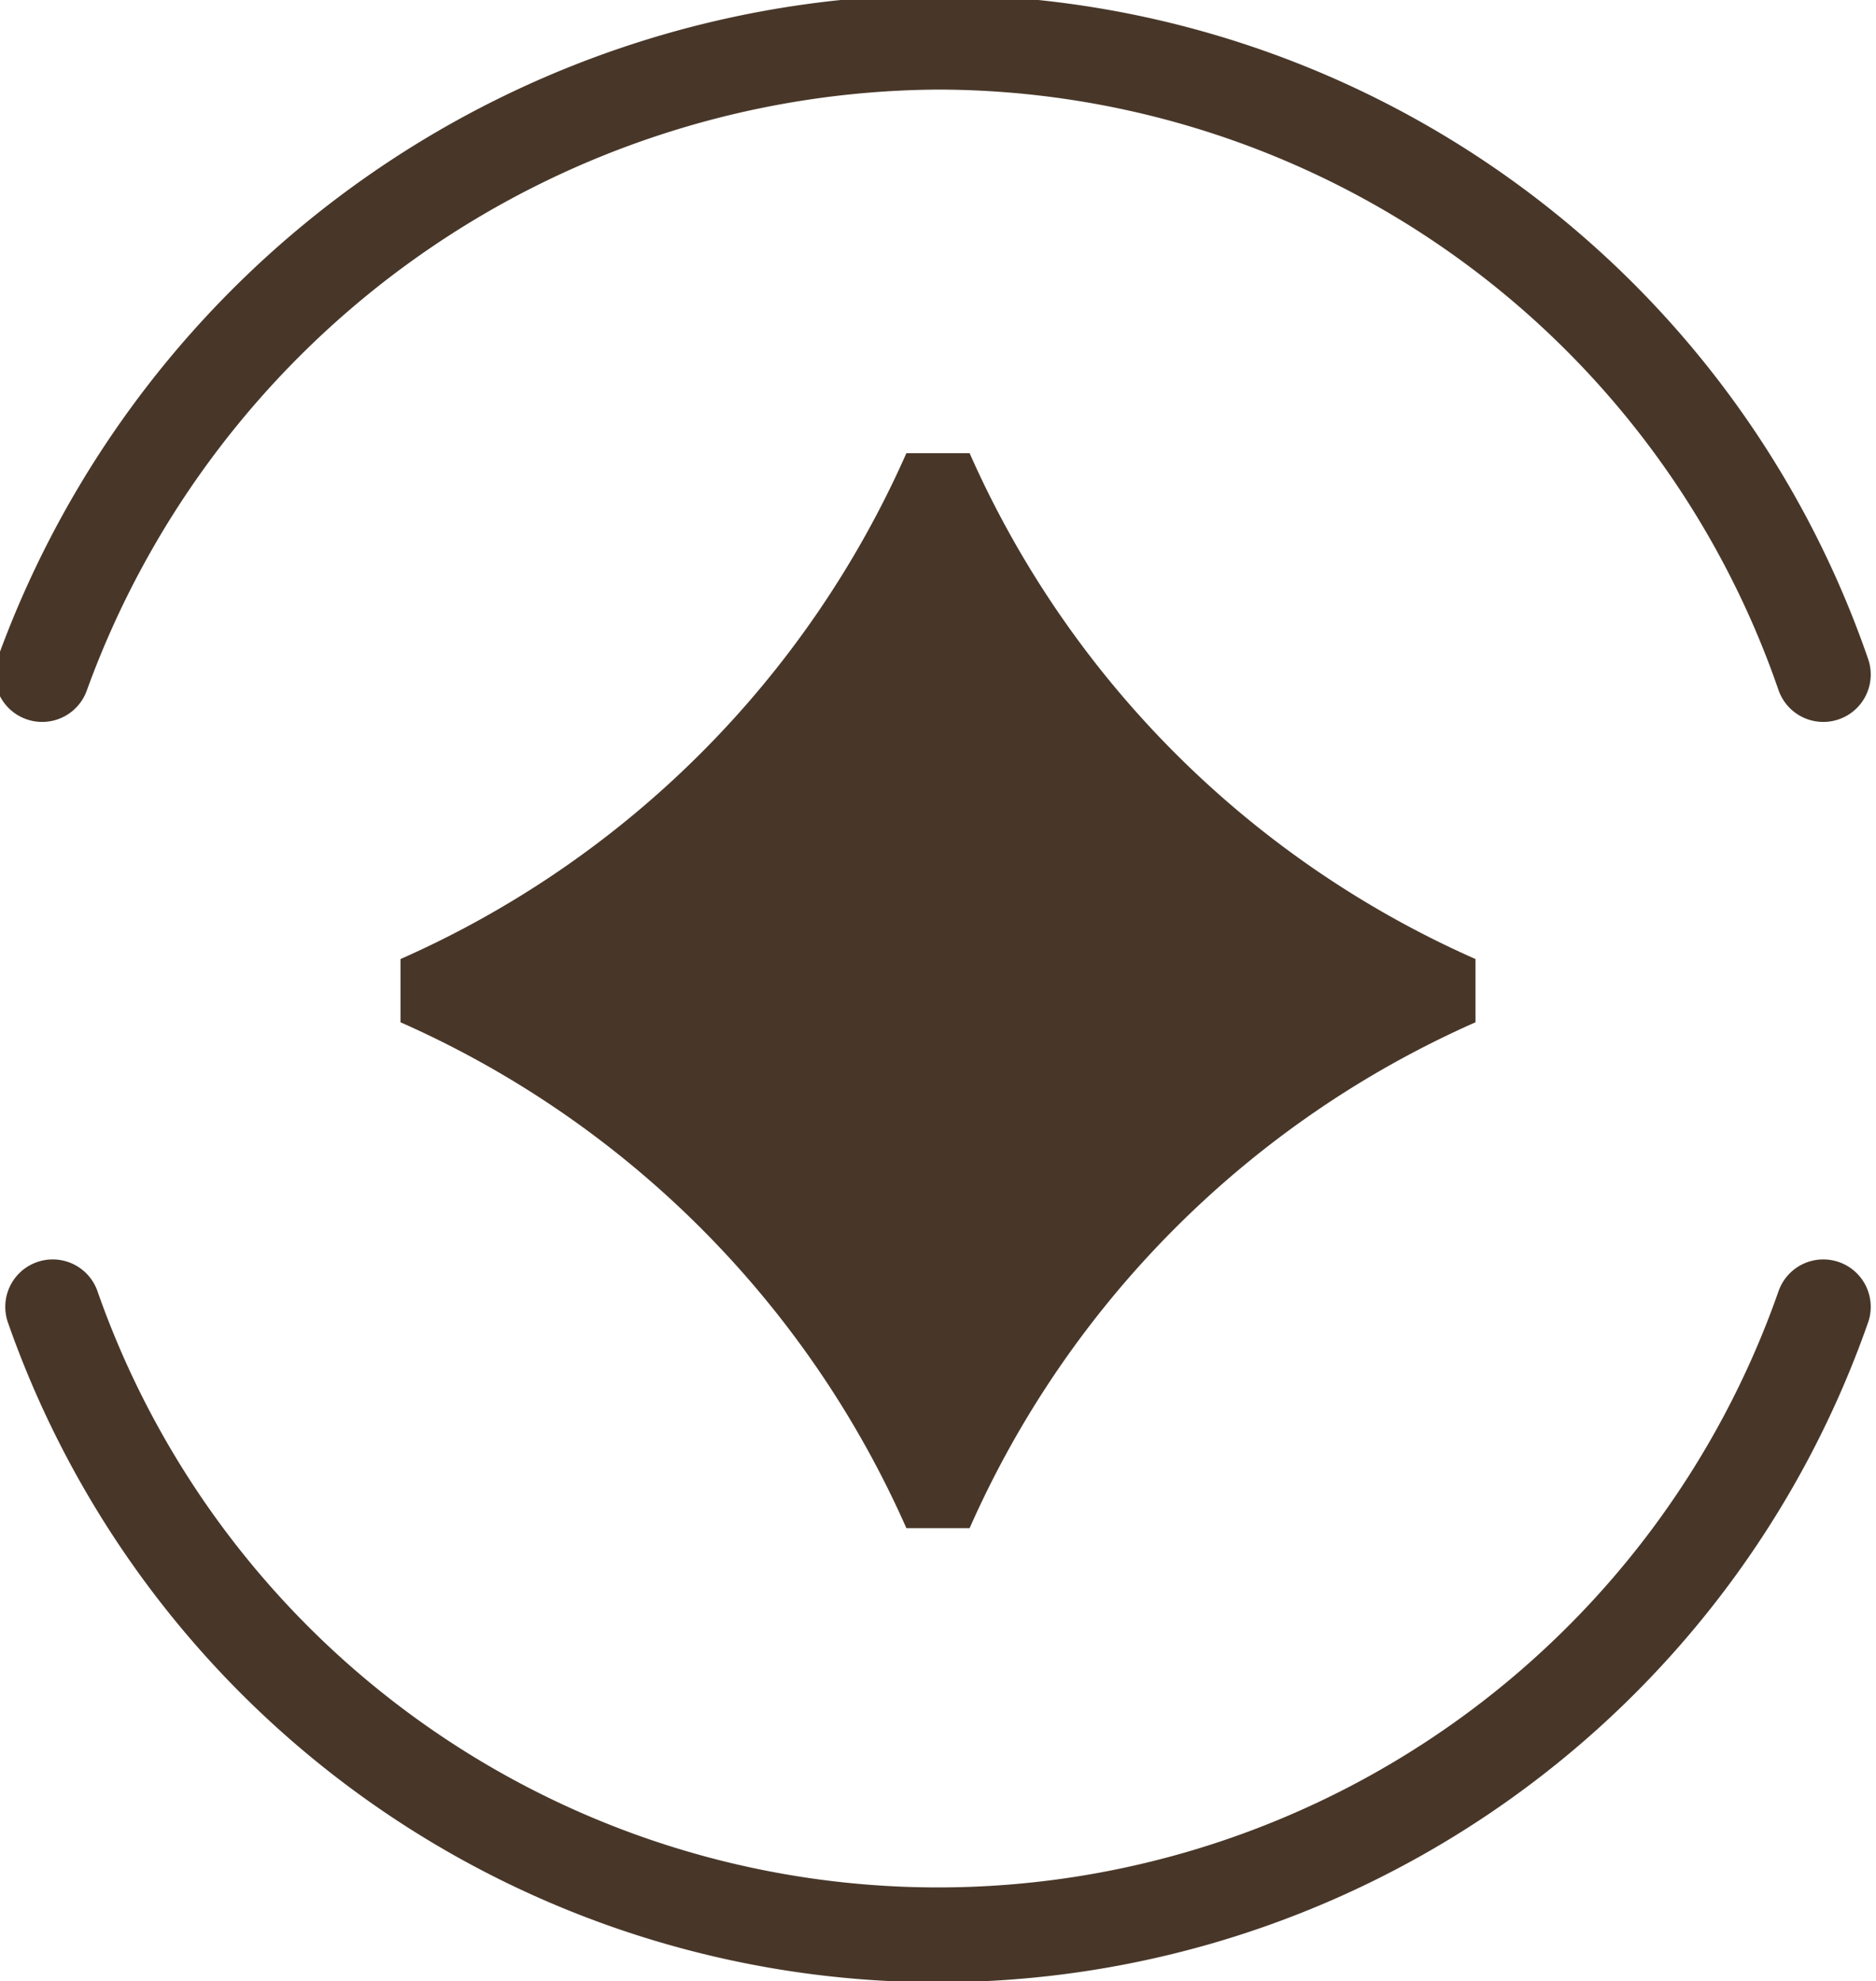 <svg xmlns="http://www.w3.org/2000/svg" width="17.8" height="18.8" viewBox="0 0 17.8 18.8">
  <g>
    <g>
      <path d="M.5,12.4a8.9,8.9,0,0,0,16.8,0" style="fill: none;stroke: #483729;stroke-linecap: round;stroke-miterlimit: 10;stroke-width: 0.9px"/>
      <path d="M.4,6.4A9.1,9.1,0,0,1,8.9.4a8.9,8.9,0,0,1,8.4,6" style="fill: none;stroke: #483729;stroke-linecap: round;stroke-miterlimit: 10;stroke-width: 0.9px"/>
    </g>
    <path d="M14,9.1A9.4,9.4,0,0,1,9.2,4.3H8.6A9.4,9.4,0,0,1,3.8,9.1v.6a9.4,9.4,0,0,1,4.8,4.8h.6A9.4,9.4,0,0,1,14,9.7Z" style="fill: #483729"/>
  </g>
</svg>
